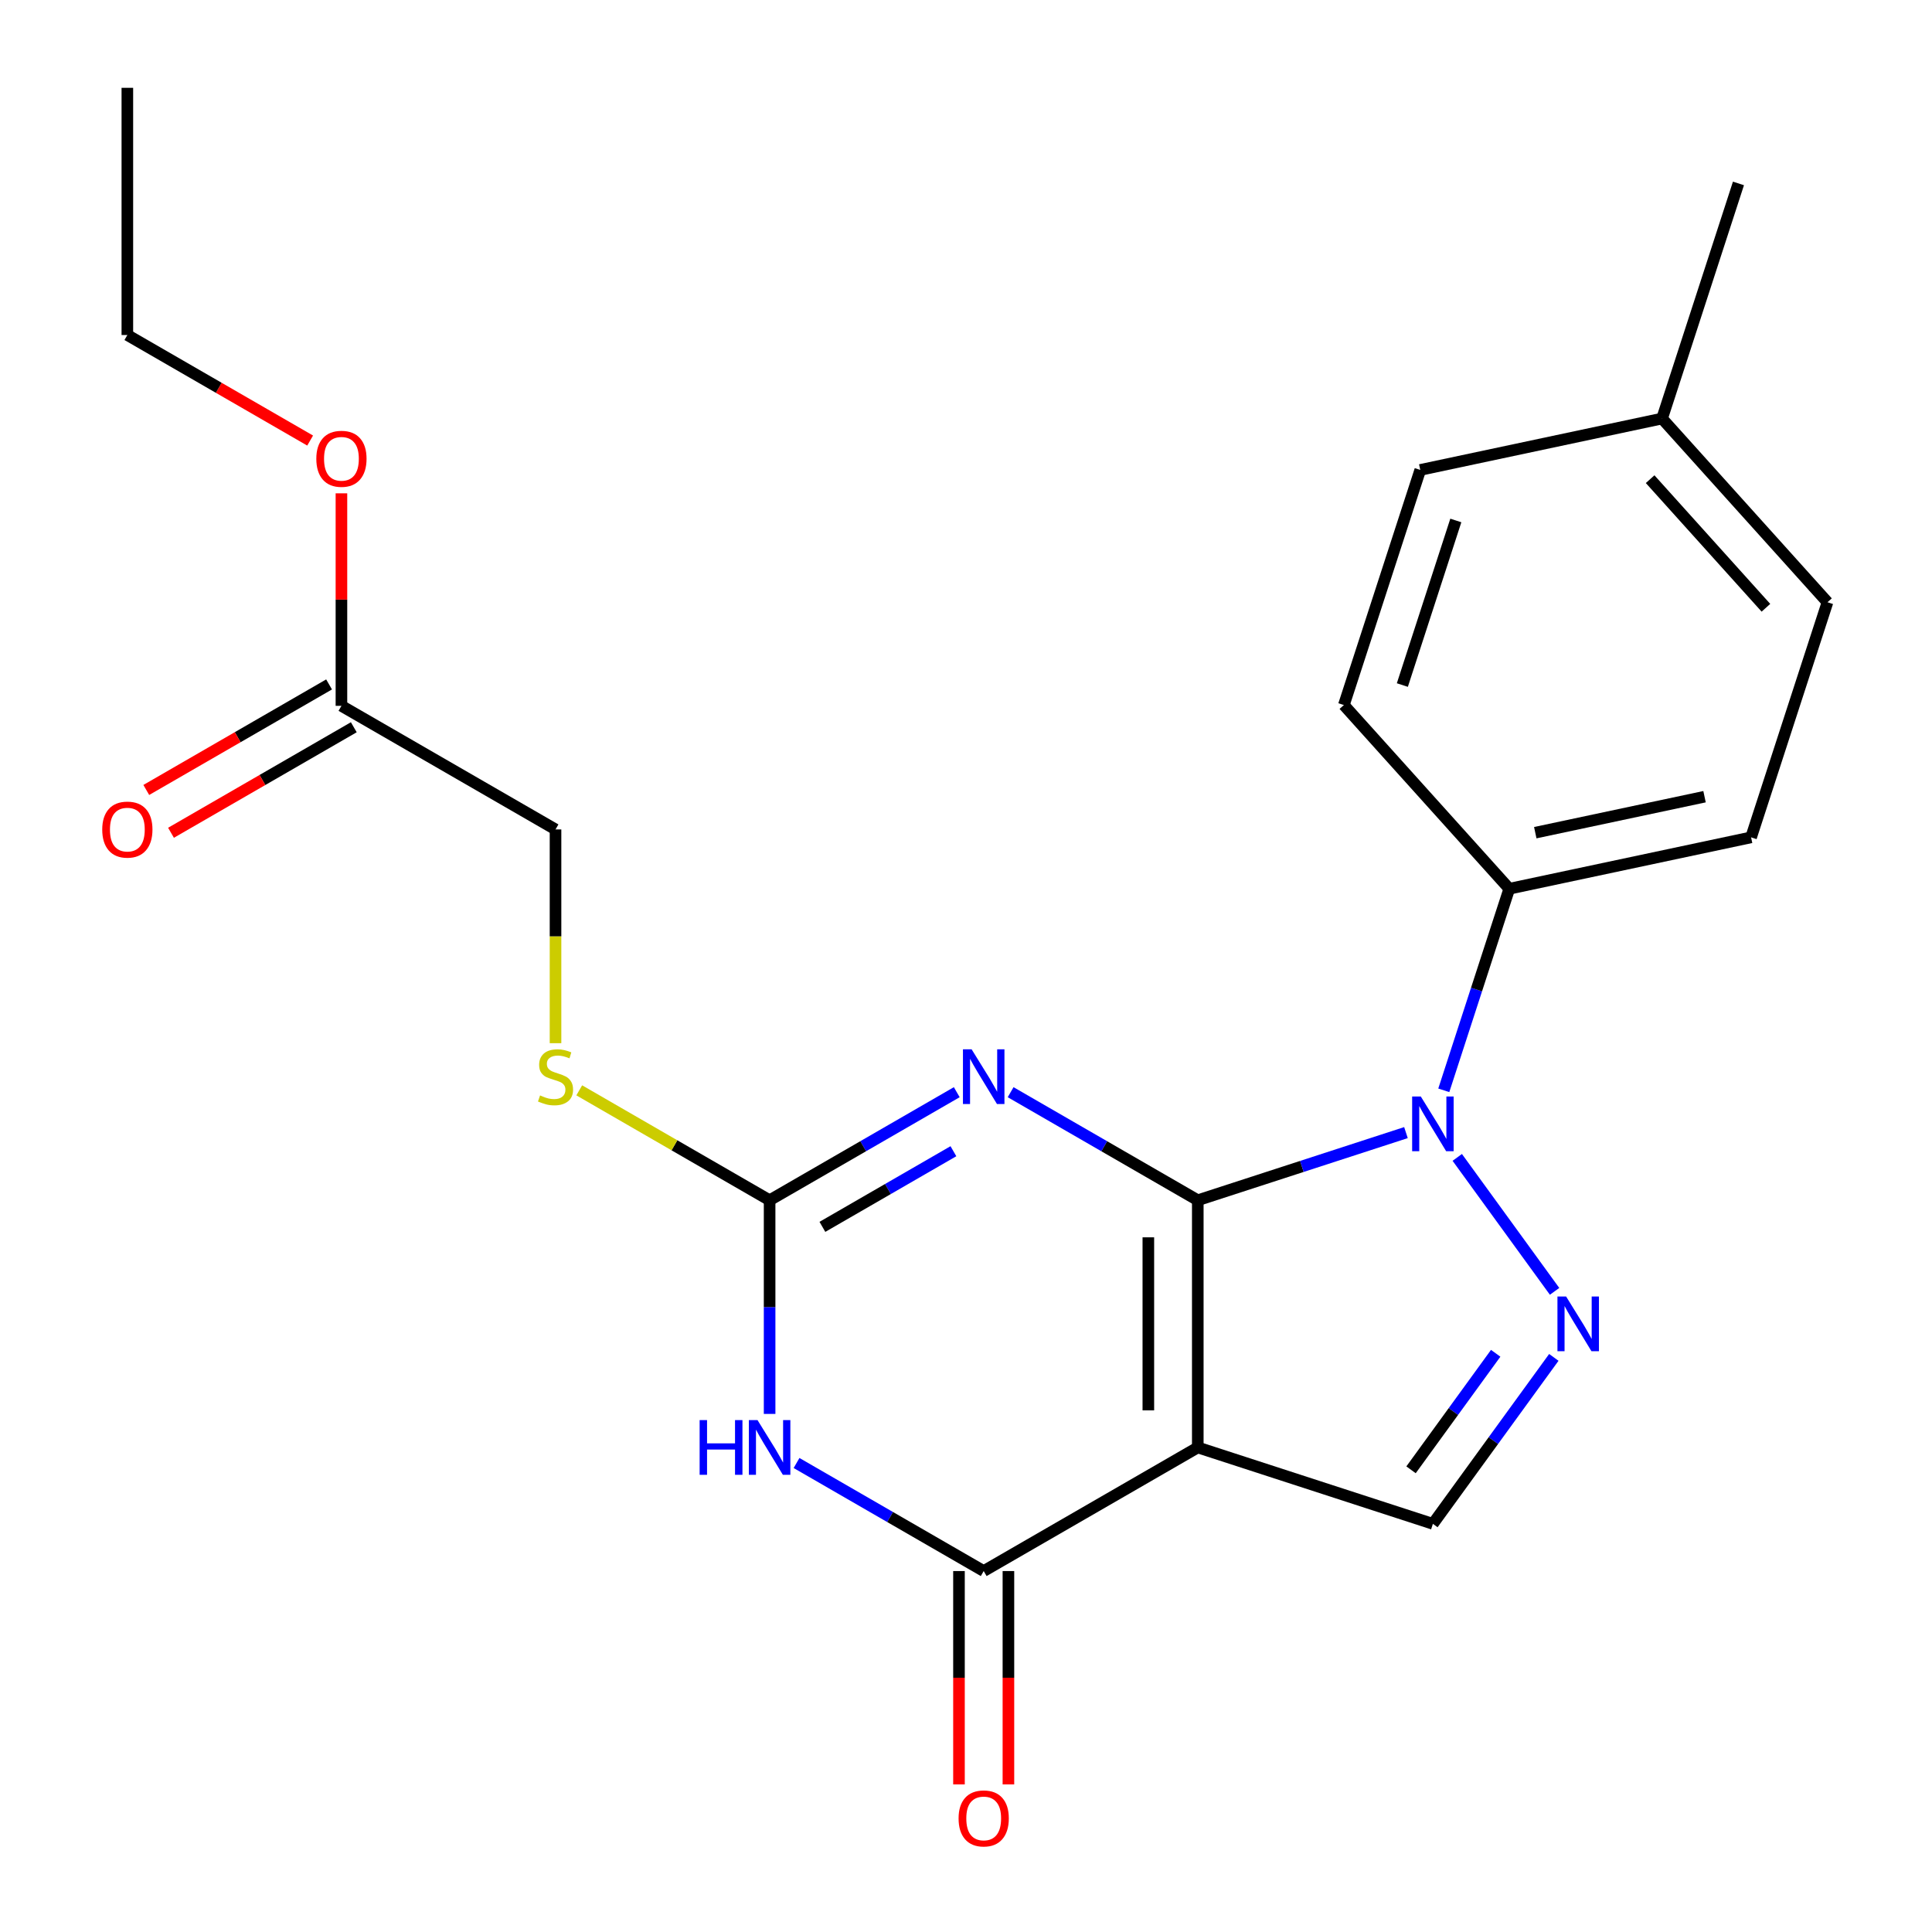 <?xml version='1.0' encoding='iso-8859-1'?>
<svg version='1.1' baseProfile='full'
              xmlns='http://www.w3.org/2000/svg'
                      xmlns:rdkit='http://www.rdkit.org/xml'
                      xmlns:xlink='http://www.w3.org/1999/xlink'
                  xml:space='preserve'
width='1000px' height='1000px' viewBox='0 0 1000 1000'>
<!-- END OF HEADER -->
<rect style='opacity:1.0;fill:#FFFFFF;stroke:none' width='1000' height='1000' x='0' y='0'> </rect>
<path class='bond-0' d='M 619.971,621.246 L 619.971,749.2' style='fill:none;fill-rule:evenodd;stroke:#000000;stroke-width:6px;stroke-linecap:butt;stroke-linejoin:miter;stroke-opacity:1' />
<path class='bond-0' d='M 594.381,640.439 L 594.381,730.007' style='fill:none;fill-rule:evenodd;stroke:#000000;stroke-width:6px;stroke-linecap:butt;stroke-linejoin:miter;stroke-opacity:1' />
<path class='bond-1' d='M 619.971,621.246 L 571.535,593.281' style='fill:none;fill-rule:evenodd;stroke:#000000;stroke-width:6px;stroke-linecap:butt;stroke-linejoin:miter;stroke-opacity:1' />
<path class='bond-1' d='M 571.535,593.281 L 523.099,565.317' style='fill:none;fill-rule:evenodd;stroke:#0000FF;stroke-width:6px;stroke-linecap:butt;stroke-linejoin:miter;stroke-opacity:1' />
<path class='bond-2' d='M 619.971,621.246 L 673.848,603.741' style='fill:none;fill-rule:evenodd;stroke:#000000;stroke-width:6px;stroke-linecap:butt;stroke-linejoin:miter;stroke-opacity:1' />
<path class='bond-2' d='M 673.848,603.741 L 727.724,586.235' style='fill:none;fill-rule:evenodd;stroke:#0000FF;stroke-width:6px;stroke-linecap:butt;stroke-linejoin:miter;stroke-opacity:1' />
<path class='bond-4' d='M 619.971,749.2 L 509.16,813.176' style='fill:none;fill-rule:evenodd;stroke:#000000;stroke-width:6px;stroke-linecap:butt;stroke-linejoin:miter;stroke-opacity:1' />
<path class='bond-7' d='M 619.971,749.2 L 741.663,788.74' style='fill:none;fill-rule:evenodd;stroke:#000000;stroke-width:6px;stroke-linecap:butt;stroke-linejoin:miter;stroke-opacity:1' />
<path class='bond-6' d='M 495.221,565.317 L 446.785,593.281' style='fill:none;fill-rule:evenodd;stroke:#0000FF;stroke-width:6px;stroke-linecap:butt;stroke-linejoin:miter;stroke-opacity:1' />
<path class='bond-6' d='M 446.785,593.281 L 398.349,621.246' style='fill:none;fill-rule:evenodd;stroke:#000000;stroke-width:6px;stroke-linecap:butt;stroke-linejoin:miter;stroke-opacity:1' />
<path class='bond-6' d='M 493.486,595.868 L 459.581,615.444' style='fill:none;fill-rule:evenodd;stroke:#0000FF;stroke-width:6px;stroke-linecap:butt;stroke-linejoin:miter;stroke-opacity:1' />
<path class='bond-6' d='M 459.581,615.444 L 425.675,635.019' style='fill:none;fill-rule:evenodd;stroke:#000000;stroke-width:6px;stroke-linecap:butt;stroke-linejoin:miter;stroke-opacity:1' />
<path class='bond-5' d='M 754.274,599.065 L 804.65,668.4' style='fill:none;fill-rule:evenodd;stroke:#0000FF;stroke-width:6px;stroke-linecap:butt;stroke-linejoin:miter;stroke-opacity:1' />
<path class='bond-8' d='M 747.303,564.347 L 764.253,512.181' style='fill:none;fill-rule:evenodd;stroke:#0000FF;stroke-width:6px;stroke-linecap:butt;stroke-linejoin:miter;stroke-opacity:1' />
<path class='bond-8' d='M 764.253,512.181 L 781.202,460.015' style='fill:none;fill-rule:evenodd;stroke:#000000;stroke-width:6px;stroke-linecap:butt;stroke-linejoin:miter;stroke-opacity:1' />
<path class='bond-3' d='M 398.349,731.841 L 398.349,676.543' style='fill:none;fill-rule:evenodd;stroke:#0000FF;stroke-width:6px;stroke-linecap:butt;stroke-linejoin:miter;stroke-opacity:1' />
<path class='bond-3' d='M 398.349,676.543 L 398.349,621.246' style='fill:none;fill-rule:evenodd;stroke:#000000;stroke-width:6px;stroke-linecap:butt;stroke-linejoin:miter;stroke-opacity:1' />
<path class='bond-24' d='M 412.288,757.247 L 460.724,785.212' style='fill:none;fill-rule:evenodd;stroke:#0000FF;stroke-width:6px;stroke-linecap:butt;stroke-linejoin:miter;stroke-opacity:1' />
<path class='bond-24' d='M 460.724,785.212 L 509.16,813.176' style='fill:none;fill-rule:evenodd;stroke:#000000;stroke-width:6px;stroke-linecap:butt;stroke-linejoin:miter;stroke-opacity:1' />
<path class='bond-10' d='M 496.365,813.176 L 496.365,868.394' style='fill:none;fill-rule:evenodd;stroke:#000000;stroke-width:6px;stroke-linecap:butt;stroke-linejoin:miter;stroke-opacity:1' />
<path class='bond-10' d='M 496.365,868.394 L 496.365,923.611' style='fill:none;fill-rule:evenodd;stroke:#FF0000;stroke-width:6px;stroke-linecap:butt;stroke-linejoin:miter;stroke-opacity:1' />
<path class='bond-10' d='M 521.956,813.176 L 521.956,868.394' style='fill:none;fill-rule:evenodd;stroke:#000000;stroke-width:6px;stroke-linecap:butt;stroke-linejoin:miter;stroke-opacity:1' />
<path class='bond-10' d='M 521.956,868.394 L 521.956,923.611' style='fill:none;fill-rule:evenodd;stroke:#FF0000;stroke-width:6px;stroke-linecap:butt;stroke-linejoin:miter;stroke-opacity:1' />
<path class='bond-23' d='M 804.26,702.582 L 772.961,745.661' style='fill:none;fill-rule:evenodd;stroke:#0000FF;stroke-width:6px;stroke-linecap:butt;stroke-linejoin:miter;stroke-opacity:1' />
<path class='bond-23' d='M 772.961,745.661 L 741.663,788.74' style='fill:none;fill-rule:evenodd;stroke:#000000;stroke-width:6px;stroke-linecap:butt;stroke-linejoin:miter;stroke-opacity:1' />
<path class='bond-23' d='M 774.167,700.463 L 752.258,730.619' style='fill:none;fill-rule:evenodd;stroke:#0000FF;stroke-width:6px;stroke-linecap:butt;stroke-linejoin:miter;stroke-opacity:1' />
<path class='bond-23' d='M 752.258,730.619 L 730.349,760.774' style='fill:none;fill-rule:evenodd;stroke:#000000;stroke-width:6px;stroke-linecap:butt;stroke-linejoin:miter;stroke-opacity:1' />
<path class='bond-9' d='M 398.349,621.246 L 349.083,592.802' style='fill:none;fill-rule:evenodd;stroke:#000000;stroke-width:6px;stroke-linecap:butt;stroke-linejoin:miter;stroke-opacity:1' />
<path class='bond-9' d='M 349.083,592.802 L 299.817,564.358' style='fill:none;fill-rule:evenodd;stroke:#CCCC00;stroke-width:6px;stroke-linecap:butt;stroke-linejoin:miter;stroke-opacity:1' />
<path class='bond-13' d='M 781.202,460.015 L 906.36,433.412' style='fill:none;fill-rule:evenodd;stroke:#000000;stroke-width:6px;stroke-linecap:butt;stroke-linejoin:miter;stroke-opacity:1' />
<path class='bond-13' d='M 794.655,430.993 L 882.266,412.371' style='fill:none;fill-rule:evenodd;stroke:#000000;stroke-width:6px;stroke-linecap:butt;stroke-linejoin:miter;stroke-opacity:1' />
<path class='bond-14' d='M 781.202,460.015 L 695.585,364.927' style='fill:none;fill-rule:evenodd;stroke:#000000;stroke-width:6px;stroke-linecap:butt;stroke-linejoin:miter;stroke-opacity:1' />
<path class='bond-15' d='M 287.538,539.95 L 287.538,484.633' style='fill:none;fill-rule:evenodd;stroke:#CCCC00;stroke-width:6px;stroke-linecap:butt;stroke-linejoin:miter;stroke-opacity:1' />
<path class='bond-15' d='M 287.538,484.633 L 287.538,429.316' style='fill:none;fill-rule:evenodd;stroke:#000000;stroke-width:6px;stroke-linecap:butt;stroke-linejoin:miter;stroke-opacity:1' />
<path class='bond-11' d='M 176.727,365.339 L 287.538,429.316' style='fill:none;fill-rule:evenodd;stroke:#000000;stroke-width:6px;stroke-linecap:butt;stroke-linejoin:miter;stroke-opacity:1' />
<path class='bond-12' d='M 170.329,354.258 L 123.023,381.57' style='fill:none;fill-rule:evenodd;stroke:#000000;stroke-width:6px;stroke-linecap:butt;stroke-linejoin:miter;stroke-opacity:1' />
<path class='bond-12' d='M 123.023,381.57 L 75.717,408.882' style='fill:none;fill-rule:evenodd;stroke:#FF0000;stroke-width:6px;stroke-linecap:butt;stroke-linejoin:miter;stroke-opacity:1' />
<path class='bond-12' d='M 183.125,376.42 L 135.818,403.732' style='fill:none;fill-rule:evenodd;stroke:#000000;stroke-width:6px;stroke-linecap:butt;stroke-linejoin:miter;stroke-opacity:1' />
<path class='bond-12' d='M 135.818,403.732 L 88.512,431.044' style='fill:none;fill-rule:evenodd;stroke:#FF0000;stroke-width:6px;stroke-linecap:butt;stroke-linejoin:miter;stroke-opacity:1' />
<path class='bond-18' d='M 176.727,365.339 L 176.727,310.341' style='fill:none;fill-rule:evenodd;stroke:#000000;stroke-width:6px;stroke-linecap:butt;stroke-linejoin:miter;stroke-opacity:1' />
<path class='bond-18' d='M 176.727,310.341 L 176.727,255.344' style='fill:none;fill-rule:evenodd;stroke:#FF0000;stroke-width:6px;stroke-linecap:butt;stroke-linejoin:miter;stroke-opacity:1' />
<path class='bond-17' d='M 906.36,433.412 L 945.9,311.721' style='fill:none;fill-rule:evenodd;stroke:#000000;stroke-width:6px;stroke-linecap:butt;stroke-linejoin:miter;stroke-opacity:1' />
<path class='bond-16' d='M 695.585,364.927 L 735.125,243.236' style='fill:none;fill-rule:evenodd;stroke:#000000;stroke-width:6px;stroke-linecap:butt;stroke-linejoin:miter;stroke-opacity:1' />
<path class='bond-16' d='M 725.854,354.581 L 753.532,269.397' style='fill:none;fill-rule:evenodd;stroke:#000000;stroke-width:6px;stroke-linecap:butt;stroke-linejoin:miter;stroke-opacity:1' />
<path class='bond-19' d='M 735.125,243.236 L 860.282,216.633' style='fill:none;fill-rule:evenodd;stroke:#000000;stroke-width:6px;stroke-linecap:butt;stroke-linejoin:miter;stroke-opacity:1' />
<path class='bond-25' d='M 945.9,311.721 L 860.282,216.633' style='fill:none;fill-rule:evenodd;stroke:#000000;stroke-width:6px;stroke-linecap:butt;stroke-linejoin:miter;stroke-opacity:1' />
<path class='bond-25' d='M 914.04,314.581 L 854.107,248.019' style='fill:none;fill-rule:evenodd;stroke:#000000;stroke-width:6px;stroke-linecap:butt;stroke-linejoin:miter;stroke-opacity:1' />
<path class='bond-20' d='M 160.528,228.033 L 113.222,200.72' style='fill:none;fill-rule:evenodd;stroke:#FF0000;stroke-width:6px;stroke-linecap:butt;stroke-linejoin:miter;stroke-opacity:1' />
<path class='bond-20' d='M 113.222,200.72 L 65.916,173.408' style='fill:none;fill-rule:evenodd;stroke:#000000;stroke-width:6px;stroke-linecap:butt;stroke-linejoin:miter;stroke-opacity:1' />
<path class='bond-21' d='M 860.282,216.633 L 899.822,94.942' style='fill:none;fill-rule:evenodd;stroke:#000000;stroke-width:6px;stroke-linecap:butt;stroke-linejoin:miter;stroke-opacity:1' />
<path class='bond-22' d='M 65.916,173.408 L 65.916,45.455' style='fill:none;fill-rule:evenodd;stroke:#000000;stroke-width:6px;stroke-linecap:butt;stroke-linejoin:miter;stroke-opacity:1' />
<path  class='atom-2' d='M 502.9 543.109
L 512.18 558.109
Q 513.1 559.589, 514.58 562.269
Q 516.06 564.949, 516.14 565.109
L 516.14 543.109
L 519.9 543.109
L 519.9 571.429
L 516.02 571.429
L 506.06 555.029
Q 504.9 553.109, 503.66 550.909
Q 502.46 548.709, 502.1 548.029
L 502.1 571.429
L 498.42 571.429
L 498.42 543.109
L 502.9 543.109
' fill='#0000FF'/>
<path  class='atom-3' d='M 735.403 567.546
L 744.683 582.546
Q 745.603 584.026, 747.083 586.706
Q 748.563 589.386, 748.643 589.546
L 748.643 567.546
L 752.403 567.546
L 752.403 595.866
L 748.523 595.866
L 738.563 579.466
Q 737.403 577.546, 736.163 575.346
Q 734.963 573.146, 734.603 572.466
L 734.603 595.866
L 730.923 595.866
L 730.923 567.546
L 735.403 567.546
' fill='#0000FF'/>
<path  class='atom-4' d='M 362.129 735.04
L 365.969 735.04
L 365.969 747.08
L 380.449 747.08
L 380.449 735.04
L 384.289 735.04
L 384.289 763.36
L 380.449 763.36
L 380.449 750.28
L 365.969 750.28
L 365.969 763.36
L 362.129 763.36
L 362.129 735.04
' fill='#0000FF'/>
<path  class='atom-4' d='M 392.089 735.04
L 401.369 750.04
Q 402.289 751.52, 403.769 754.2
Q 405.249 756.88, 405.329 757.04
L 405.329 735.04
L 409.089 735.04
L 409.089 763.36
L 405.209 763.36
L 395.249 746.96
Q 394.089 745.04, 392.849 742.84
Q 391.649 740.64, 391.289 739.96
L 391.289 763.36
L 387.609 763.36
L 387.609 735.04
L 392.089 735.04
' fill='#0000FF'/>
<path  class='atom-6' d='M 810.612 671.063
L 819.892 686.063
Q 820.812 687.543, 822.292 690.223
Q 823.772 692.903, 823.852 693.063
L 823.852 671.063
L 827.612 671.063
L 827.612 699.383
L 823.732 699.383
L 813.772 682.983
Q 812.612 681.063, 811.372 678.863
Q 810.172 676.663, 809.812 675.983
L 809.812 699.383
L 806.132 699.383
L 806.132 671.063
L 810.612 671.063
' fill='#0000FF'/>
<path  class='atom-10' d='M 279.538 566.989
Q 279.858 567.109, 281.178 567.669
Q 282.498 568.229, 283.938 568.589
Q 285.418 568.909, 286.858 568.909
Q 289.538 568.909, 291.098 567.629
Q 292.658 566.309, 292.658 564.029
Q 292.658 562.469, 291.858 561.509
Q 291.098 560.549, 289.898 560.029
Q 288.698 559.509, 286.698 558.909
Q 284.178 558.149, 282.658 557.429
Q 281.178 556.709, 280.098 555.189
Q 279.058 553.669, 279.058 551.109
Q 279.058 547.549, 281.458 545.349
Q 283.898 543.149, 288.698 543.149
Q 291.978 543.149, 295.698 544.709
L 294.778 547.789
Q 291.378 546.389, 288.818 546.389
Q 286.058 546.389, 284.538 547.549
Q 283.018 548.669, 283.058 550.629
Q 283.058 552.149, 283.818 553.069
Q 284.618 553.989, 285.738 554.509
Q 286.898 555.029, 288.818 555.629
Q 291.378 556.429, 292.898 557.229
Q 294.418 558.029, 295.498 559.669
Q 296.618 561.269, 296.618 564.029
Q 296.618 567.949, 293.978 570.069
Q 291.378 572.149, 287.018 572.149
Q 284.498 572.149, 282.578 571.589
Q 280.698 571.069, 278.458 570.149
L 279.538 566.989
' fill='#CCCC00'/>
<path  class='atom-11' d='M 496.16 941.21
Q 496.16 934.41, 499.52 930.61
Q 502.88 926.81, 509.16 926.81
Q 515.44 926.81, 518.8 930.61
Q 522.16 934.41, 522.16 941.21
Q 522.16 948.09, 518.76 952.01
Q 515.36 955.89, 509.16 955.89
Q 502.92 955.89, 499.52 952.01
Q 496.16 948.13, 496.16 941.21
M 509.16 952.69
Q 513.48 952.69, 515.8 949.81
Q 518.16 946.89, 518.16 941.21
Q 518.16 935.65, 515.8 932.85
Q 513.48 930.01, 509.16 930.01
Q 504.84 930.01, 502.48 932.81
Q 500.16 935.61, 500.16 941.21
Q 500.16 946.93, 502.48 949.81
Q 504.84 952.69, 509.16 952.69
' fill='#FF0000'/>
<path  class='atom-13' d='M 52.916 429.396
Q 52.916 422.596, 56.276 418.796
Q 59.636 414.996, 65.916 414.996
Q 72.196 414.996, 75.556 418.796
Q 78.916 422.596, 78.916 429.396
Q 78.916 436.276, 75.516 440.196
Q 72.116 444.076, 65.916 444.076
Q 59.676 444.076, 56.276 440.196
Q 52.916 436.316, 52.916 429.396
M 65.916 440.876
Q 70.236 440.876, 72.556 437.996
Q 74.916 435.076, 74.916 429.396
Q 74.916 423.836, 72.556 421.036
Q 70.236 418.196, 65.916 418.196
Q 61.596 418.196, 59.236 420.996
Q 56.916 423.796, 56.916 429.396
Q 56.916 435.116, 59.236 437.996
Q 61.596 440.876, 65.916 440.876
' fill='#FF0000'/>
<path  class='atom-19' d='M 163.727 237.465
Q 163.727 230.665, 167.087 226.865
Q 170.447 223.065, 176.727 223.065
Q 183.007 223.065, 186.367 226.865
Q 189.727 230.665, 189.727 237.465
Q 189.727 244.345, 186.327 248.265
Q 182.927 252.145, 176.727 252.145
Q 170.487 252.145, 167.087 248.265
Q 163.727 244.385, 163.727 237.465
M 176.727 248.945
Q 181.047 248.945, 183.367 246.065
Q 185.727 243.145, 185.727 237.465
Q 185.727 231.905, 183.367 229.105
Q 181.047 226.265, 176.727 226.265
Q 172.407 226.265, 170.047 229.065
Q 167.727 231.865, 167.727 237.465
Q 167.727 243.185, 170.047 246.065
Q 172.407 248.945, 176.727 248.945
' fill='#FF0000'/>
</svg>
